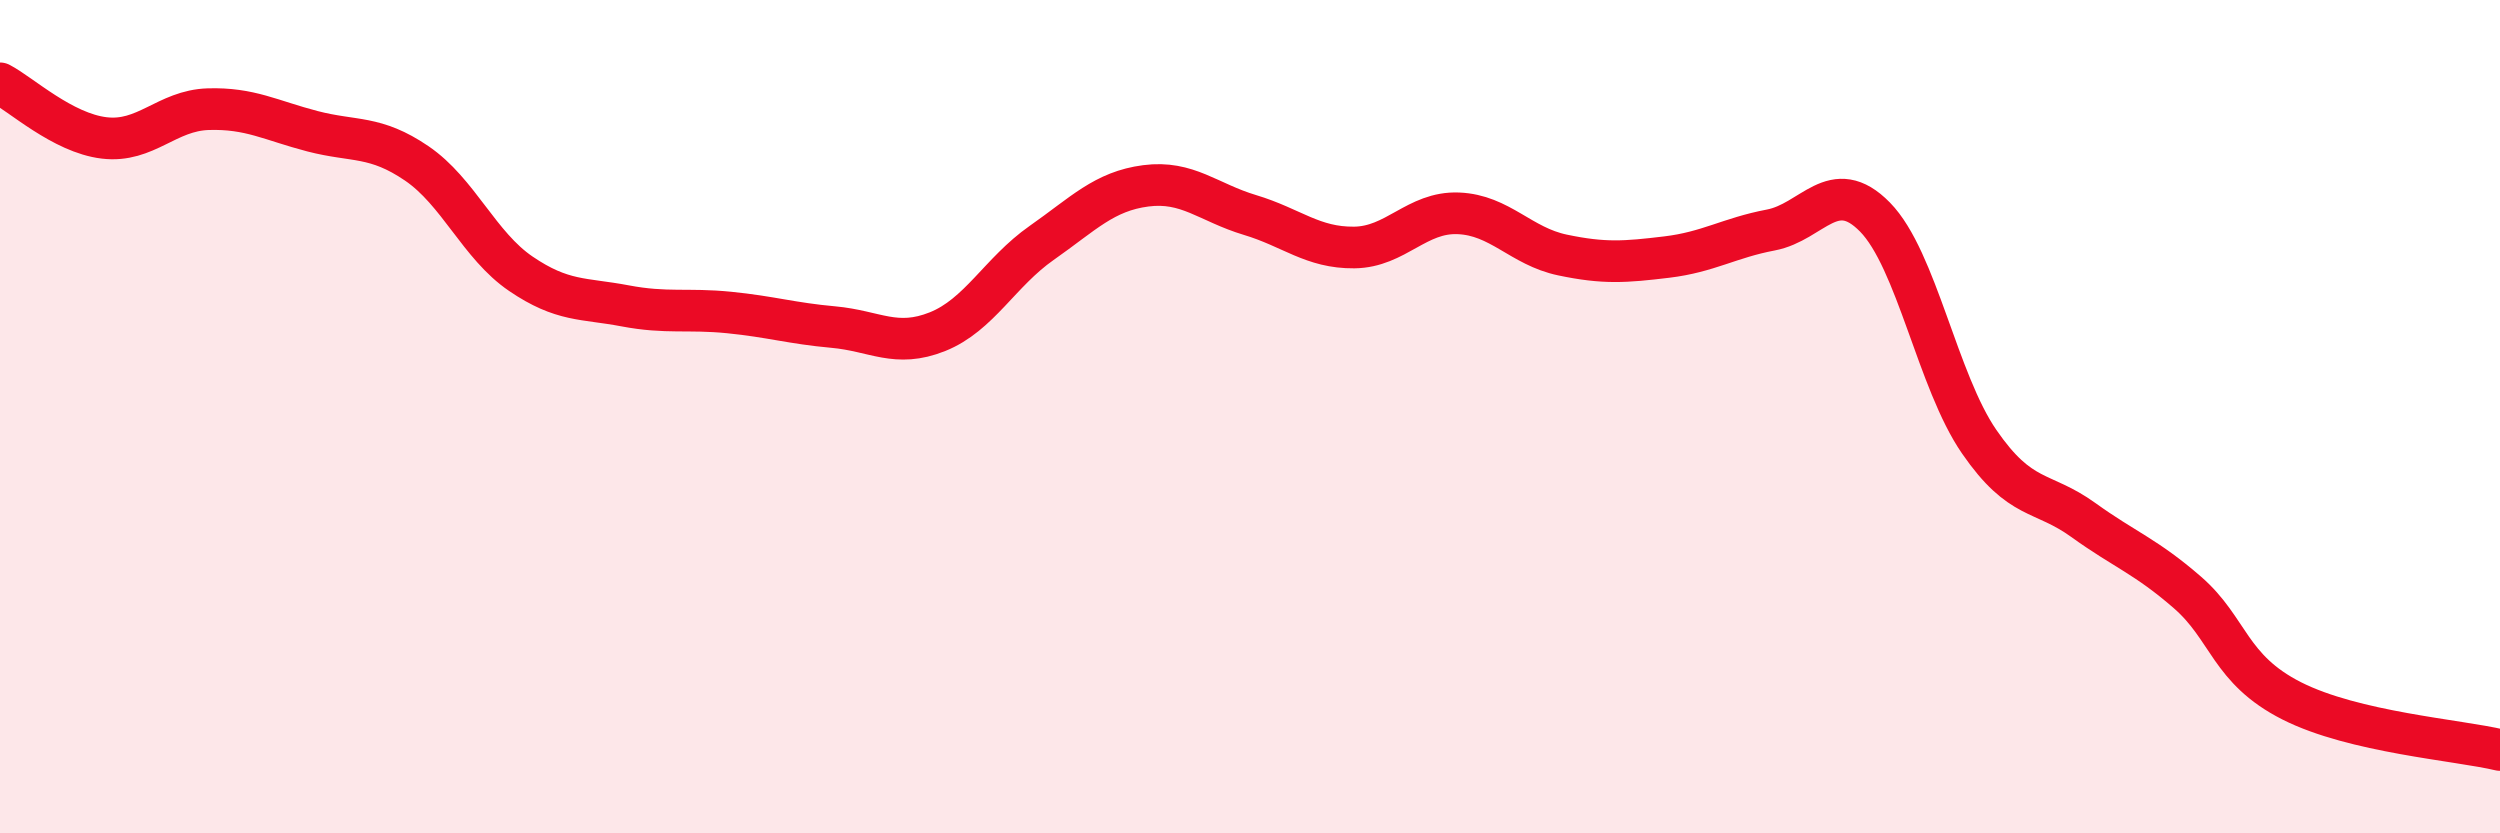 
    <svg width="60" height="20" viewBox="0 0 60 20" xmlns="http://www.w3.org/2000/svg">
      <path
        d="M 0,2 C 0.5,2.26 1.5,3.19 2.5,3.31 C 3.5,3.43 4,2.65 5,2.62 C 6,2.59 6.5,2.89 7.5,3.15 C 8.5,3.41 9,3.24 10,3.92 C 11,4.6 11.5,5.89 12.5,6.57 C 13.5,7.25 14,7.15 15,7.34 C 16,7.53 16.5,7.4 17.5,7.5 C 18.5,7.6 19,7.76 20,7.85 C 21,7.94 21.5,8.36 22.5,7.96 C 23.5,7.56 24,6.53 25,5.83 C 26,5.13 26.5,4.59 27.5,4.46 C 28.5,4.33 29,4.86 30,5.16 C 31,5.46 31.5,5.95 32.5,5.94 C 33.5,5.93 34,5.08 35,5.12 C 36,5.16 36.5,5.91 37.5,6.12 C 38.5,6.33 39,6.29 40,6.17 C 41,6.05 41.5,5.71 42.5,5.52 C 43.5,5.33 44,4.19 45,5.21 C 46,6.23 46.5,9.15 47.5,10.6 C 48.5,12.05 49,11.76 50,12.48 C 51,13.2 51.5,13.35 52.5,14.22 C 53.5,15.09 53.5,16.06 55,16.82 C 56.5,17.58 59,17.76 60,18L60 20L0 20Z"
        fill="#EB0A25"
        opacity="0.1"
        stroke-linecap="round"
        stroke-linejoin="round"
      />
      <path
        d="M 0,2 C 0.5,2.26 1.5,3.19 2.5,3.31 C 3.5,3.43 4,2.65 5,2.62 C 6,2.59 6.5,2.89 7.5,3.15 C 8.5,3.41 9,3.24 10,3.92 C 11,4.6 11.5,5.89 12.5,6.57 C 13.5,7.25 14,7.15 15,7.34 C 16,7.53 16.5,7.4 17.5,7.5 C 18.5,7.6 19,7.76 20,7.85 C 21,7.94 21.5,8.36 22.5,7.96 C 23.5,7.56 24,6.53 25,5.83 C 26,5.13 26.5,4.59 27.5,4.46 C 28.5,4.33 29,4.86 30,5.16 C 31,5.46 31.5,5.95 32.5,5.94 C 33.5,5.93 34,5.08 35,5.12 C 36,5.16 36.5,5.91 37.5,6.12 C 38.5,6.33 39,6.29 40,6.17 C 41,6.05 41.5,5.71 42.5,5.52 C 43.5,5.33 44,4.19 45,5.21 C 46,6.23 46.5,9.15 47.5,10.6 C 48.5,12.05 49,11.76 50,12.48 C 51,13.2 51.5,13.35 52.5,14.22 C 53.5,15.09 53.5,16.06 55,16.82 C 56.5,17.58 59,17.76 60,18"
        stroke="#EB0A25"
        stroke-width="1"
        fill="none"
        stroke-linecap="round"
        stroke-linejoin="round"
      />
    </svg>
  